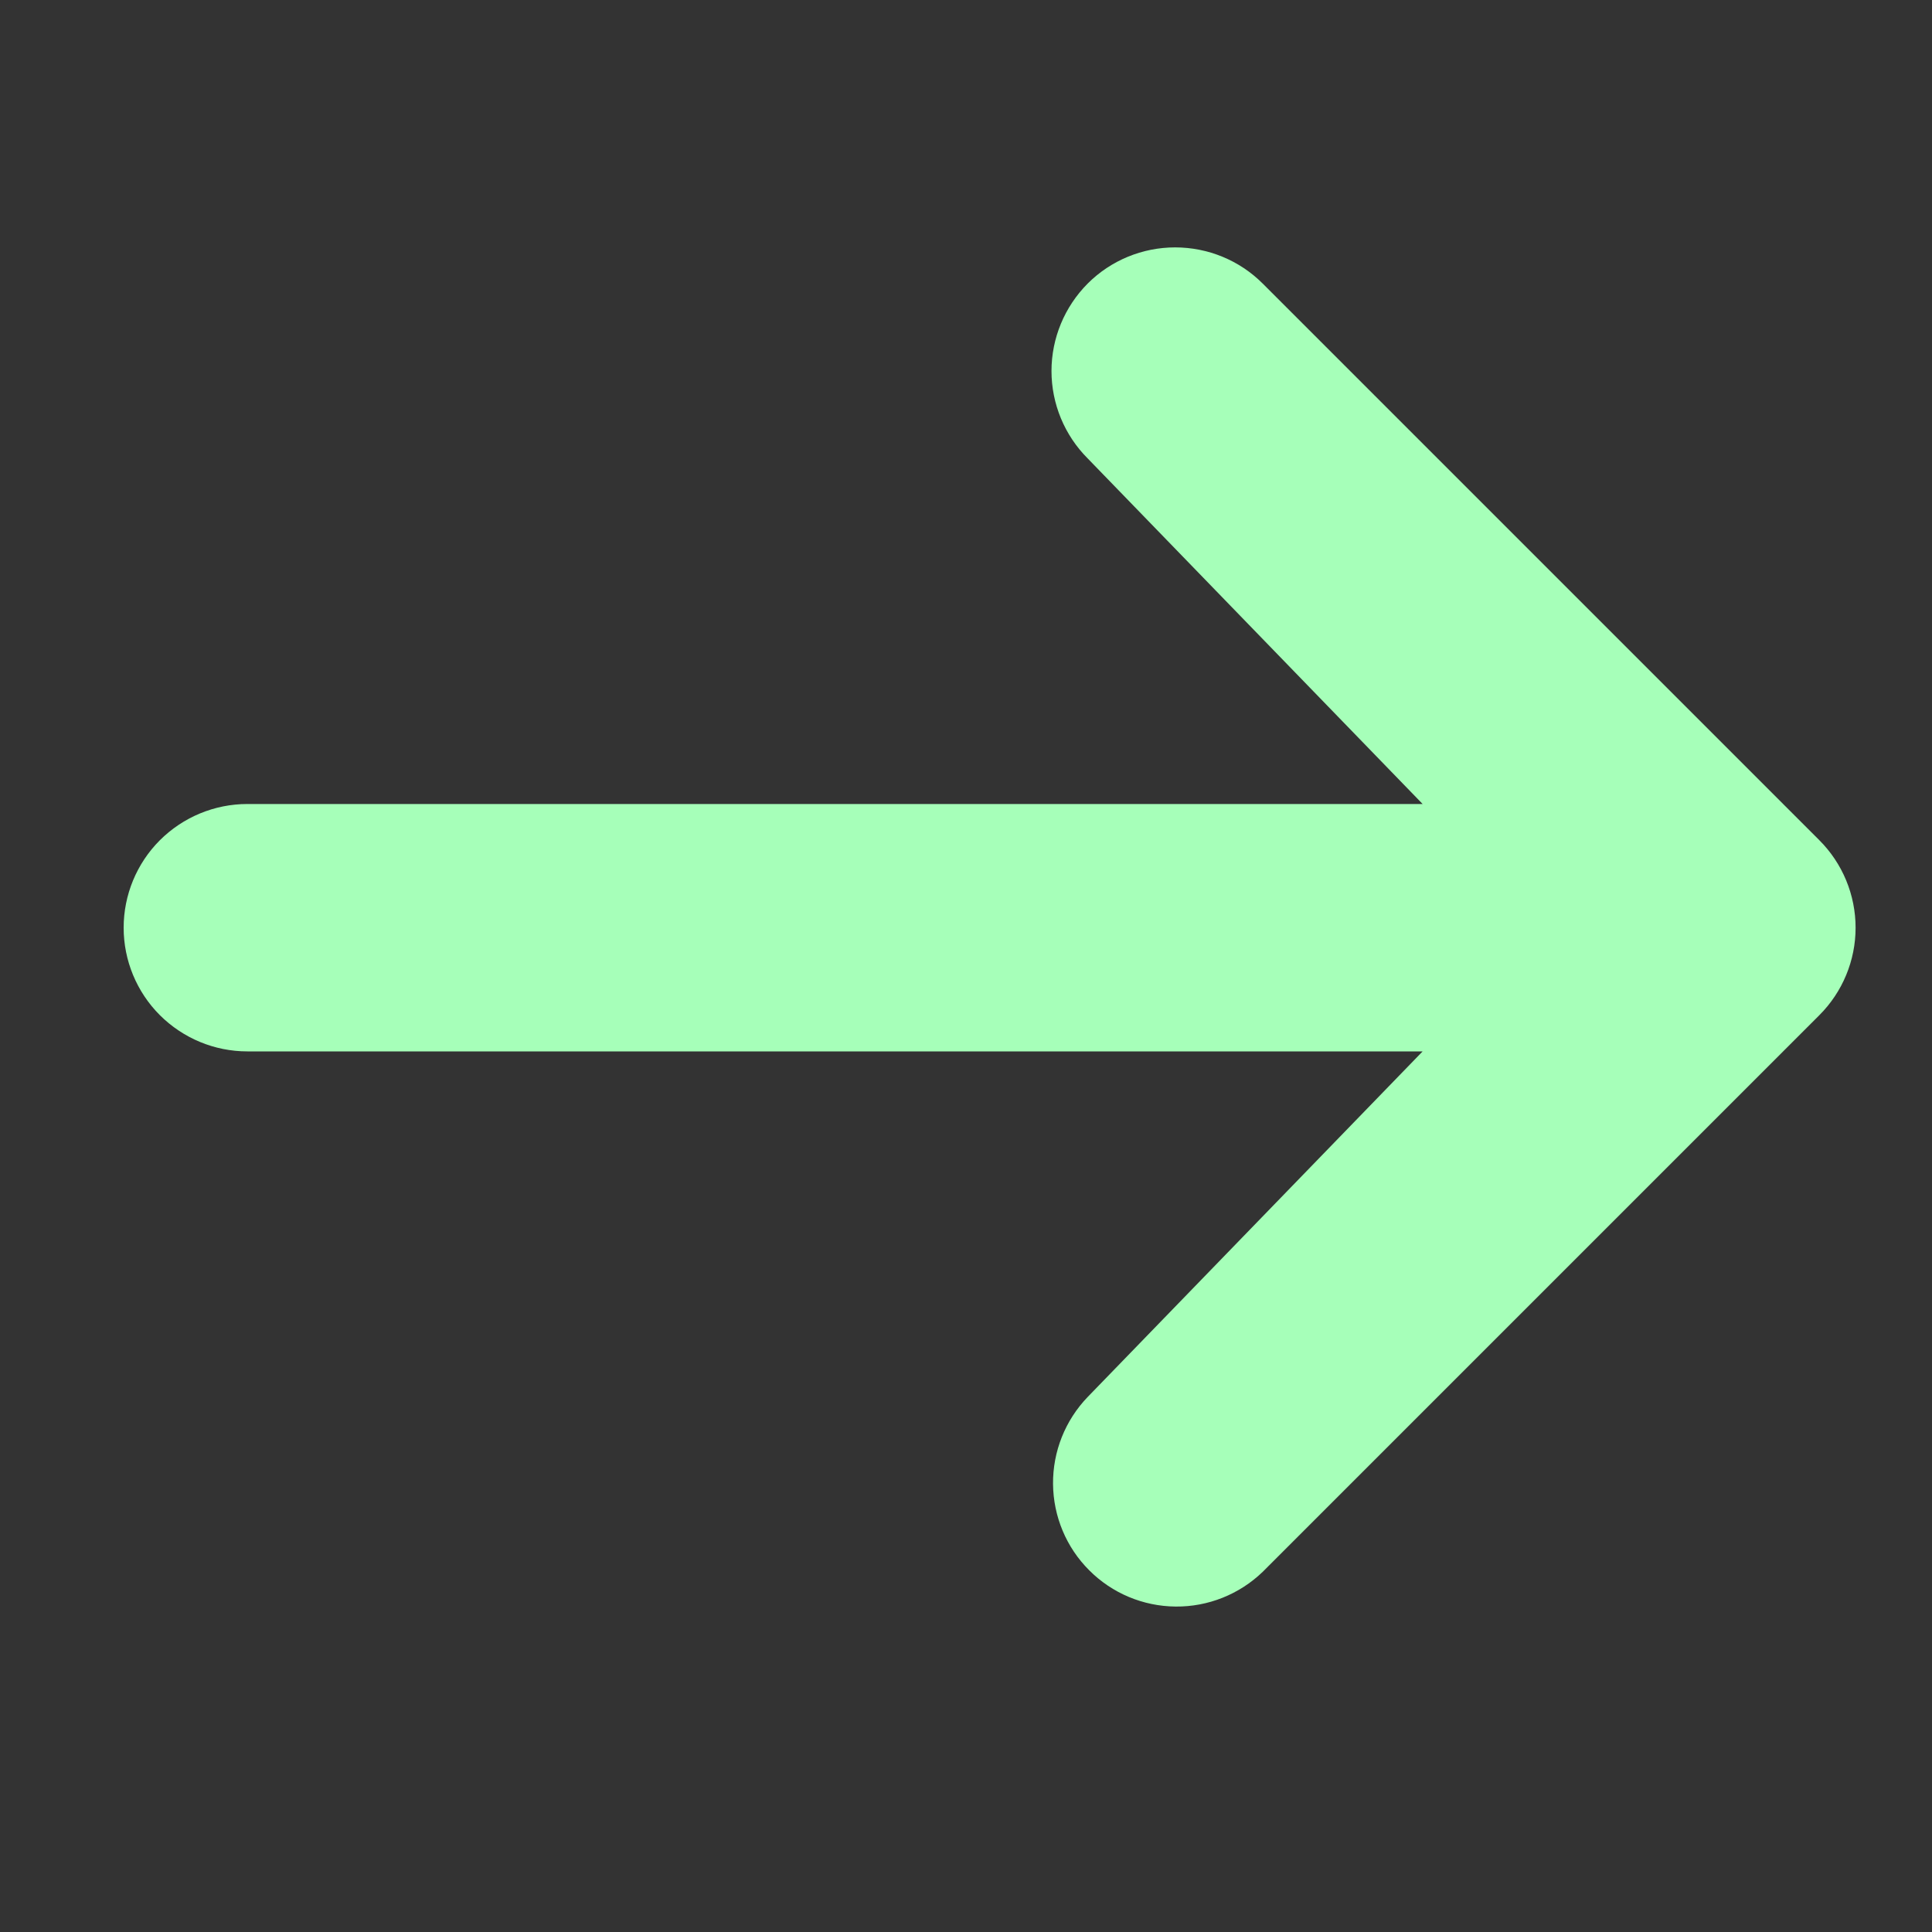<svg width="20" height="20" viewBox="0 0 20 20" fill="none" xmlns="http://www.w3.org/2000/svg">
<rect x="0" y="0" width="20" height="20" fill="#333333" stroke="none"/>
<g clip-path="url(#clip0_2685_56871)">
<path d="M11.26 2.935C11.5 2.695 11.826 2.561 12.165 2.561C12.505 2.561 12.831 2.695 13.071 2.935L18.834 8.698C19.074 8.938 19.209 9.264 19.209 9.604C19.209 9.943 19.074 10.269 18.834 10.509L13.071 16.272C12.829 16.505 12.506 16.634 12.17 16.631C11.834 16.628 11.513 16.494 11.276 16.256C11.038 16.019 10.904 15.698 10.901 15.362C10.898 15.026 11.027 14.703 11.26 14.461L14.727 10.884H2.561C2.221 10.884 1.896 10.749 1.655 10.509C1.415 10.269 1.28 9.943 1.28 9.604C1.28 9.264 1.415 8.938 1.655 8.698C1.896 8.458 2.221 8.323 2.561 8.323H14.727L11.26 4.746C11.02 4.506 10.885 4.18 10.885 3.841C10.885 3.501 11.02 3.176 11.26 2.935Z" fill="#A6FFB9"/>
</g>
<defs>
<clipPath id="clip0_2685_56871">
<rect width="19.209" height="19.193" fill="white"/>
</clipPath>
</defs>
</svg>
